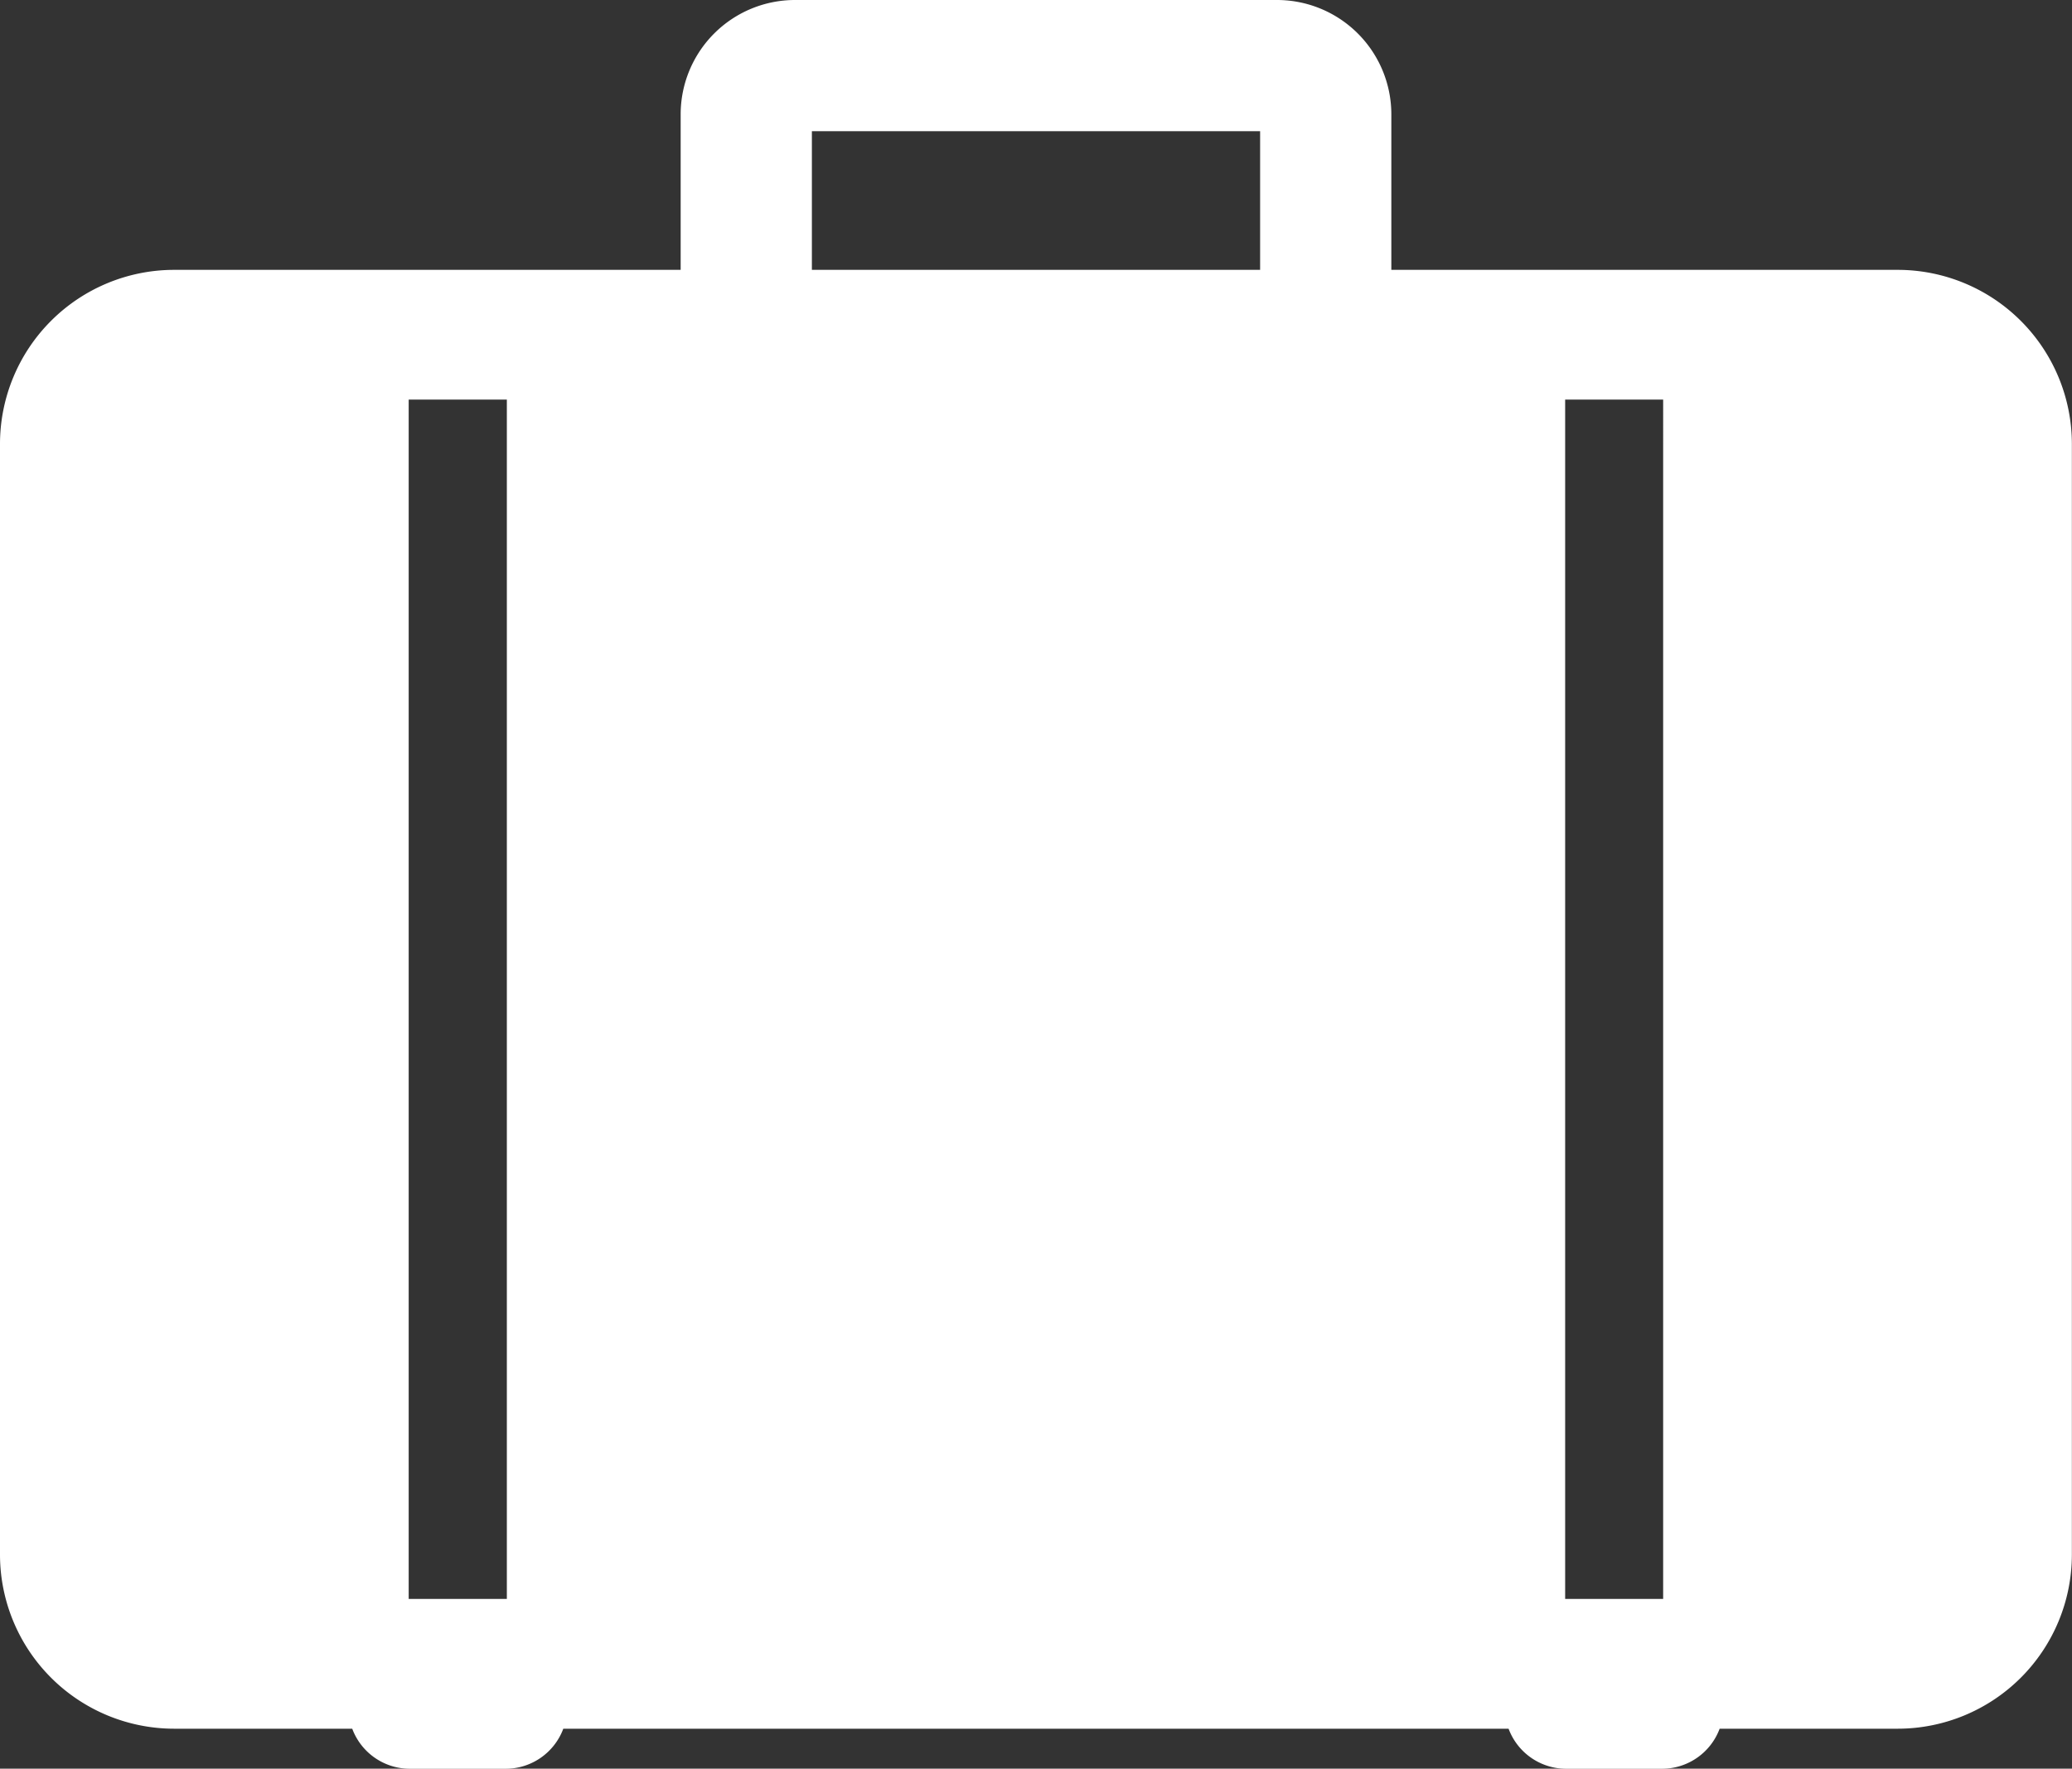 <svg xmlns="http://www.w3.org/2000/svg" xmlns:xlink="http://www.w3.org/1999/xlink" width="51.713" height="44.154" viewBox="0 0 51.713 44.154"><rect x="0" y="0" width="51.713" height="44.154" fill="#333333" stroke="none"/><defs><clipPath id="a"><rect width="51.713" height="44.154" fill="#fff"/></clipPath></defs><g clip-path="url(#a)"><path d="M47.367,6.737H34.725V2.853A2.855,2.855,0,0,0,31.872,0H19.841a2.855,2.855,0,0,0-2.853,2.853V6.737H4.346A4.348,4.348,0,0,0,0,11.083V38.809a4.349,4.349,0,0,0,4.346,4.348H8.791a1.536,1.536,0,0,0,1.434,1h2.4a1.536,1.536,0,0,0,1.434-1H37.651a1.536,1.536,0,0,0,1.434,1h2.4a1.536,1.536,0,0,0,1.434-1h4.445a4.349,4.349,0,0,0,4.346-4.348V11.083a4.349,4.349,0,0,0-4.346-4.346M12.65,39.917H10.2V9.976H12.65Zm18.8-33.18H20.263V3.275H31.45Zm10.059,33.18H39.063V9.976h2.446Z" transform="translate(0 0)" fill="#fff"/></g></svg>
